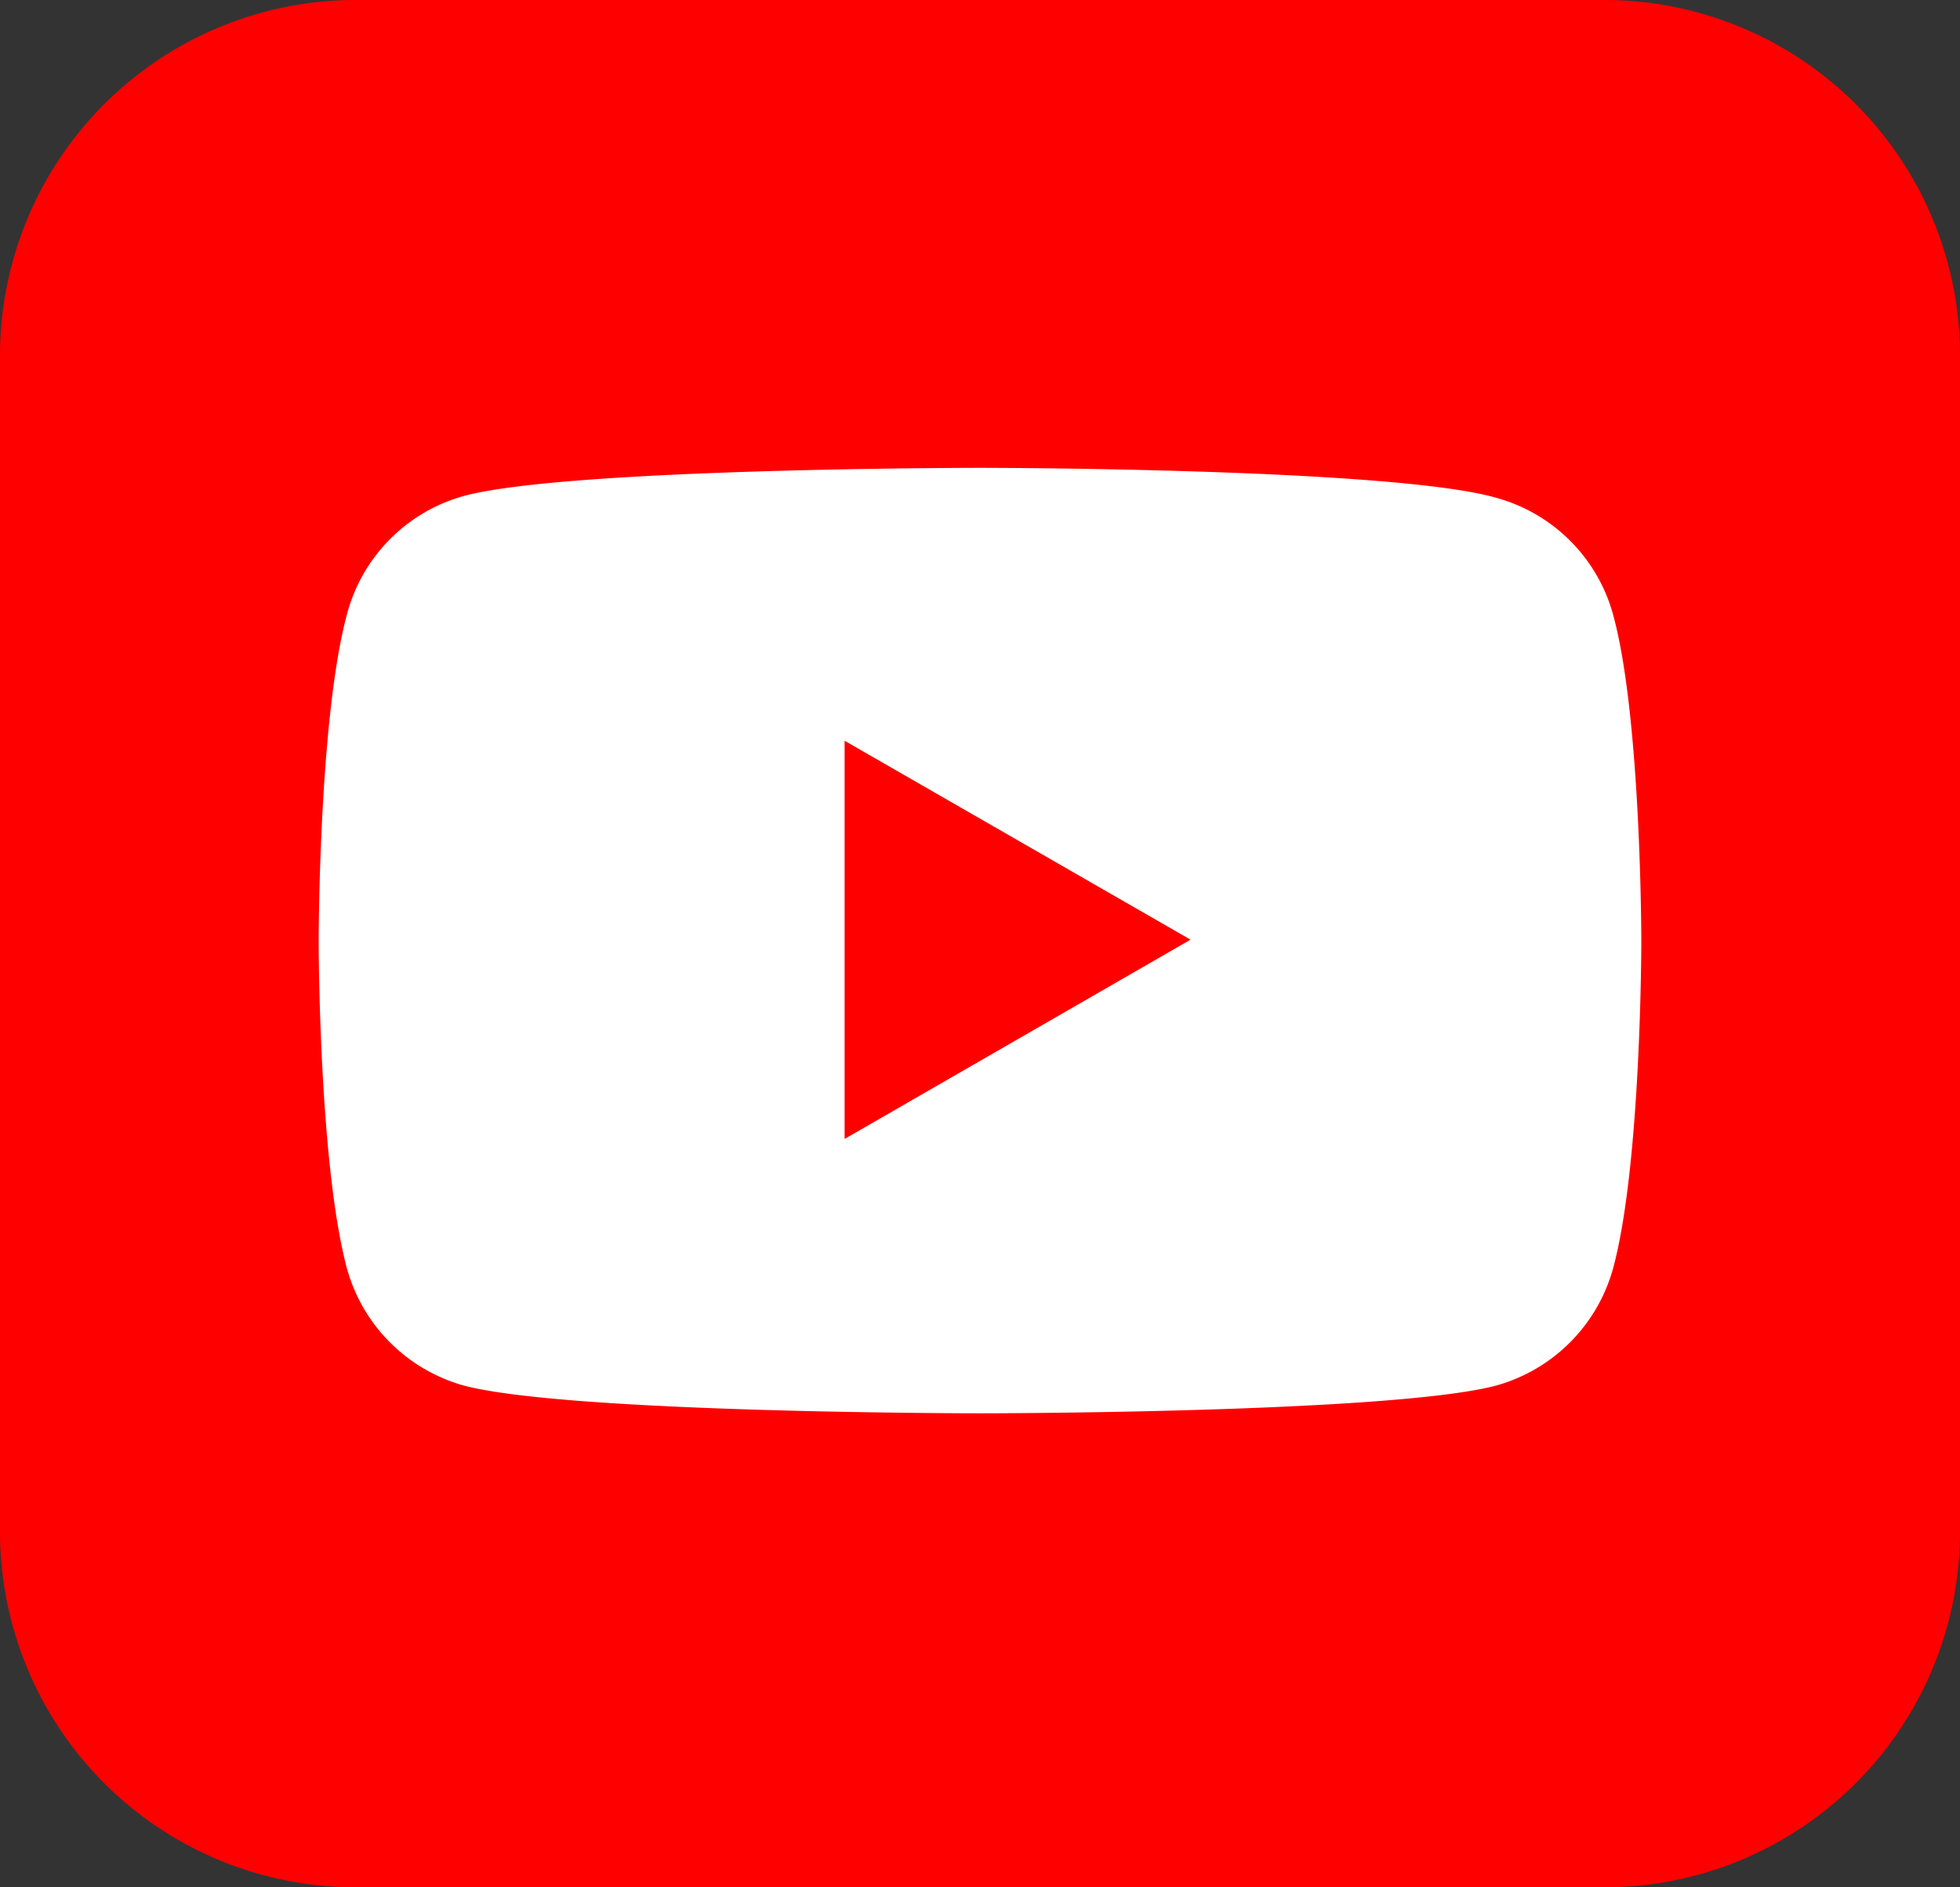<svg id="レイヤー_1" xmlns="http://www.w3.org/2000/svg" width="54" height="52" viewBox="0 0 54 52"><rect x="0" y="0" width="54" height="52" fill="#333333" stroke="none"/><defs><style>.cls-1{fill:red}</style></defs><path class="cls-1" d="M9.73 1h34.54A9.8 9.8 0 0154 10.86v32.28A9.8 9.8 0 0144.27 53H9.73A9.8 9.8 0 010 43.14V10.86A9.8 9.8 0 019.73 1z" transform="translate(0 -1)"/><path d="M44.46 18a4.6 4.6 0 00-3.22-3.28C38.4 13.89 27 13.89 27 13.89s-11.4 0-14.24.78A4.6 4.6 0 009.54 18c-.76 2.9-.76 8.94-.76 8.94s0 6 .76 8.94a4.63 4.63 0 003.22 3.29c2.84.77 14.24.77 14.24.77s11.4 0 14.24-.77a4.63 4.63 0 003.22-3.29c.76-2.89.76-8.94.76-8.94s0-6.09-.76-8.94z" transform="translate(0 -1)" fill="#fff"/><polygon class="cls-1" points="23.27 31.38 32.8 25.89 23.27 20.41 23.27 31.38"/></svg>